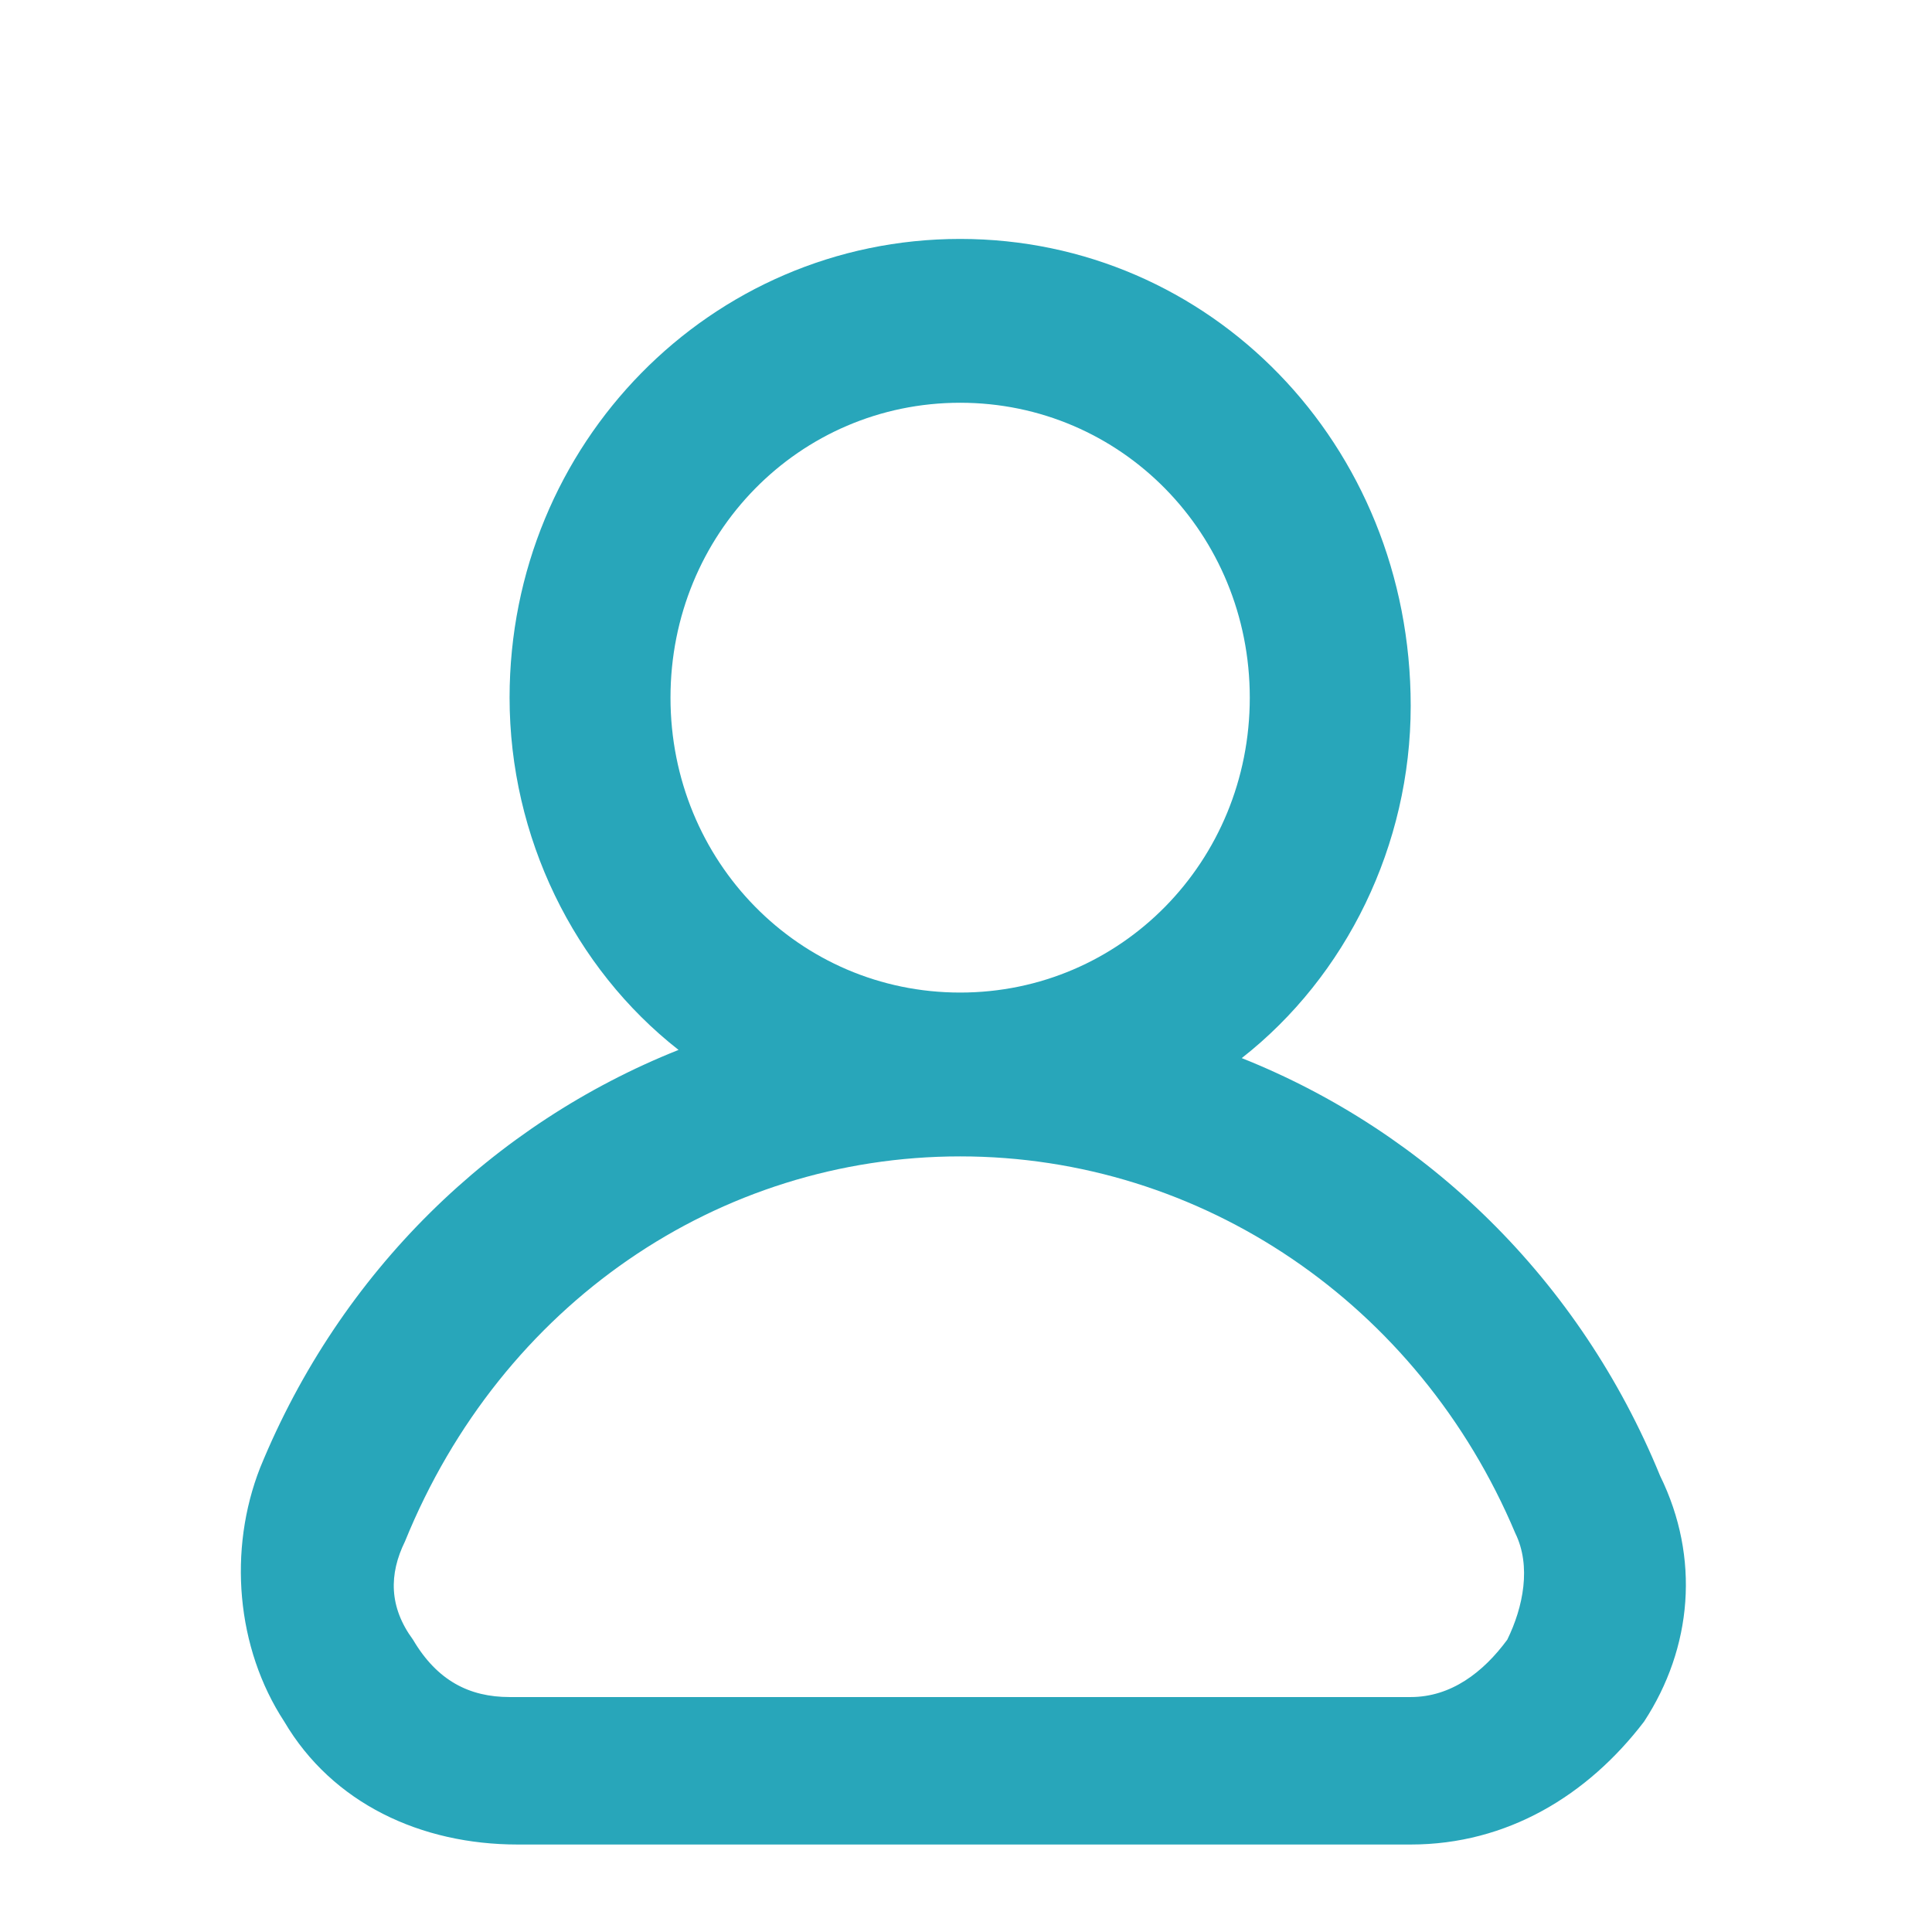 <?xml version="1.0" encoding="UTF-8"?> <svg xmlns="http://www.w3.org/2000/svg" width="174" height="174" viewBox="0 0 174 174" fill="none"><path d="M149.514 132.921C142.268 115.215 128.5 101.934 111.834 95.295C121.254 87.916 127.051 76.113 127.051 63.571C127.051 39.962 108.935 21.518 86.472 21.518C64.009 21.518 45.894 39.962 45.894 62.833C45.894 75.375 51.691 87.179 61.111 94.557C44.444 101.197 30.677 114.476 23.43 132.183C20.532 139.561 21.257 148.414 25.604 155.054C29.952 162.432 37.923 166.121 46.618 166.121H127.051C135.746 166.121 142.993 161.694 148.065 155.054C152.412 148.414 153.138 140.298 149.514 132.921ZM60.386 62.833C60.386 48.077 71.98 36.273 86.472 36.273C100.965 36.273 112.558 48.077 112.558 62.833C112.558 77.588 100.965 89.392 86.472 89.392C71.98 89.392 60.386 77.588 60.386 62.833ZM135.746 147.677C133.573 150.627 130.674 152.84 127.051 152.84H45.894C42.271 152.84 39.372 151.365 37.198 147.677C35.024 144.725 35.024 141.774 36.474 138.823C45.169 117.428 64.734 104.147 86.472 104.147C108.211 104.147 127.776 117.428 136.471 138.085C137.92 141.036 137.196 144.725 135.746 147.677Z" fill="#28A6BA"></path></svg> 